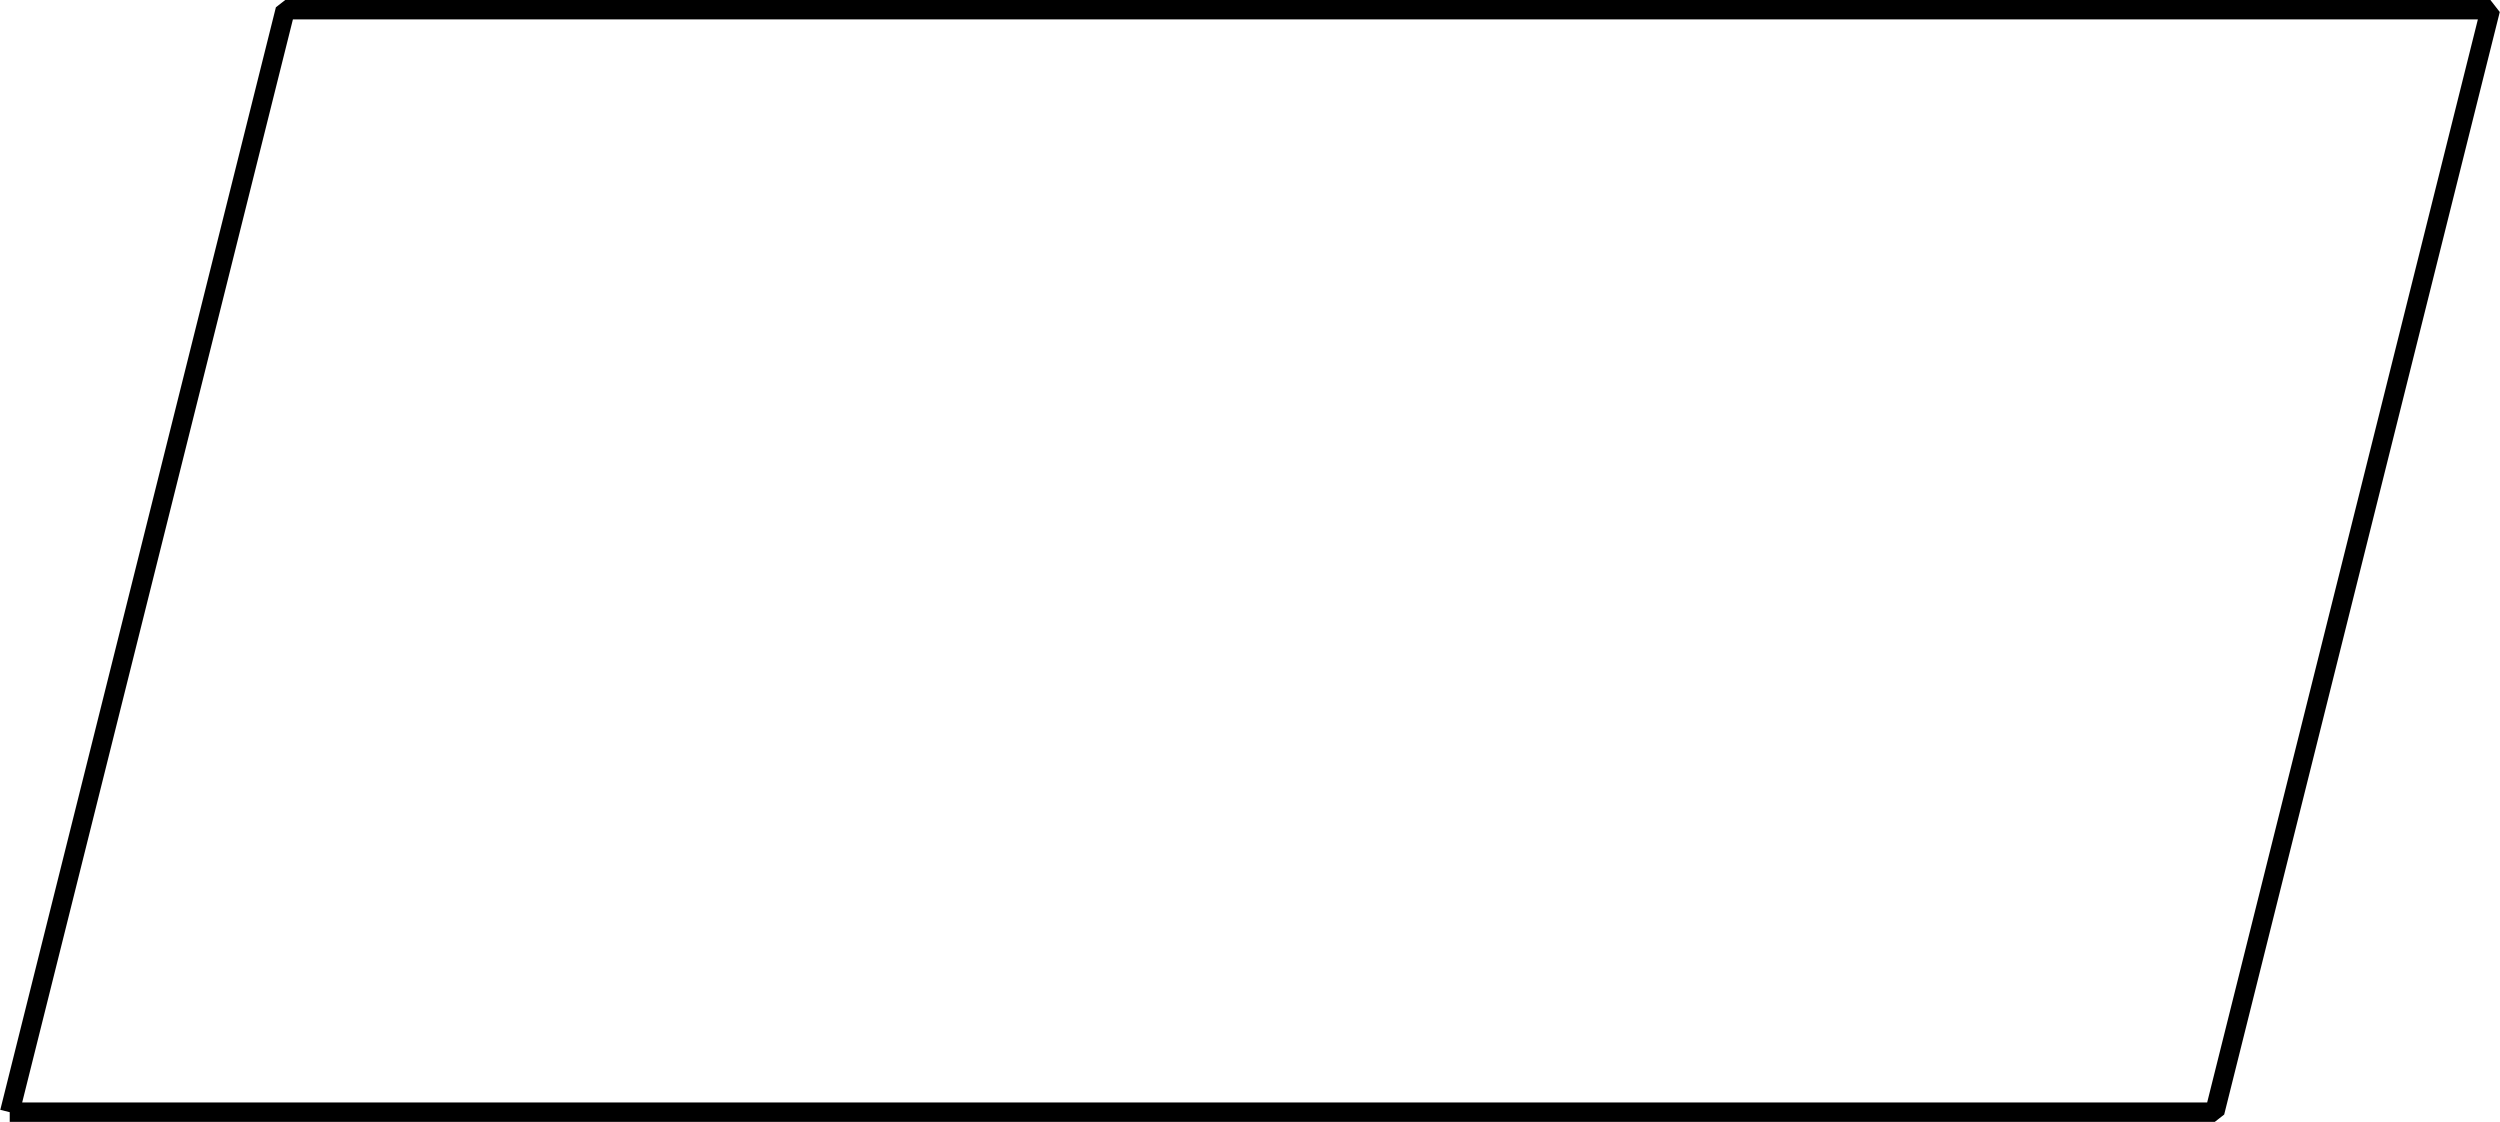 <?xml version='1.0' encoding='UTF-8'?>
<!-- This file was generated by dvisvgm 2.1.3 -->
<svg height='57.689pt' version='1.1' viewBox='-72 -72 128.555 57.689' width='128.555pt' xmlns='http://www.w3.org/2000/svg' xmlns:xlink='http://www.w3.org/1999/xlink'>
<g id='page1'>
<path d='M-71.5 -14.809H41.887L56.058 -71.504H-57.328L-71.5 -14.809' fill='none' stroke='#000000' stroke-linejoin='bevel' stroke-miterlimit='10.037' stroke-width='1'/>
</g>
</svg>